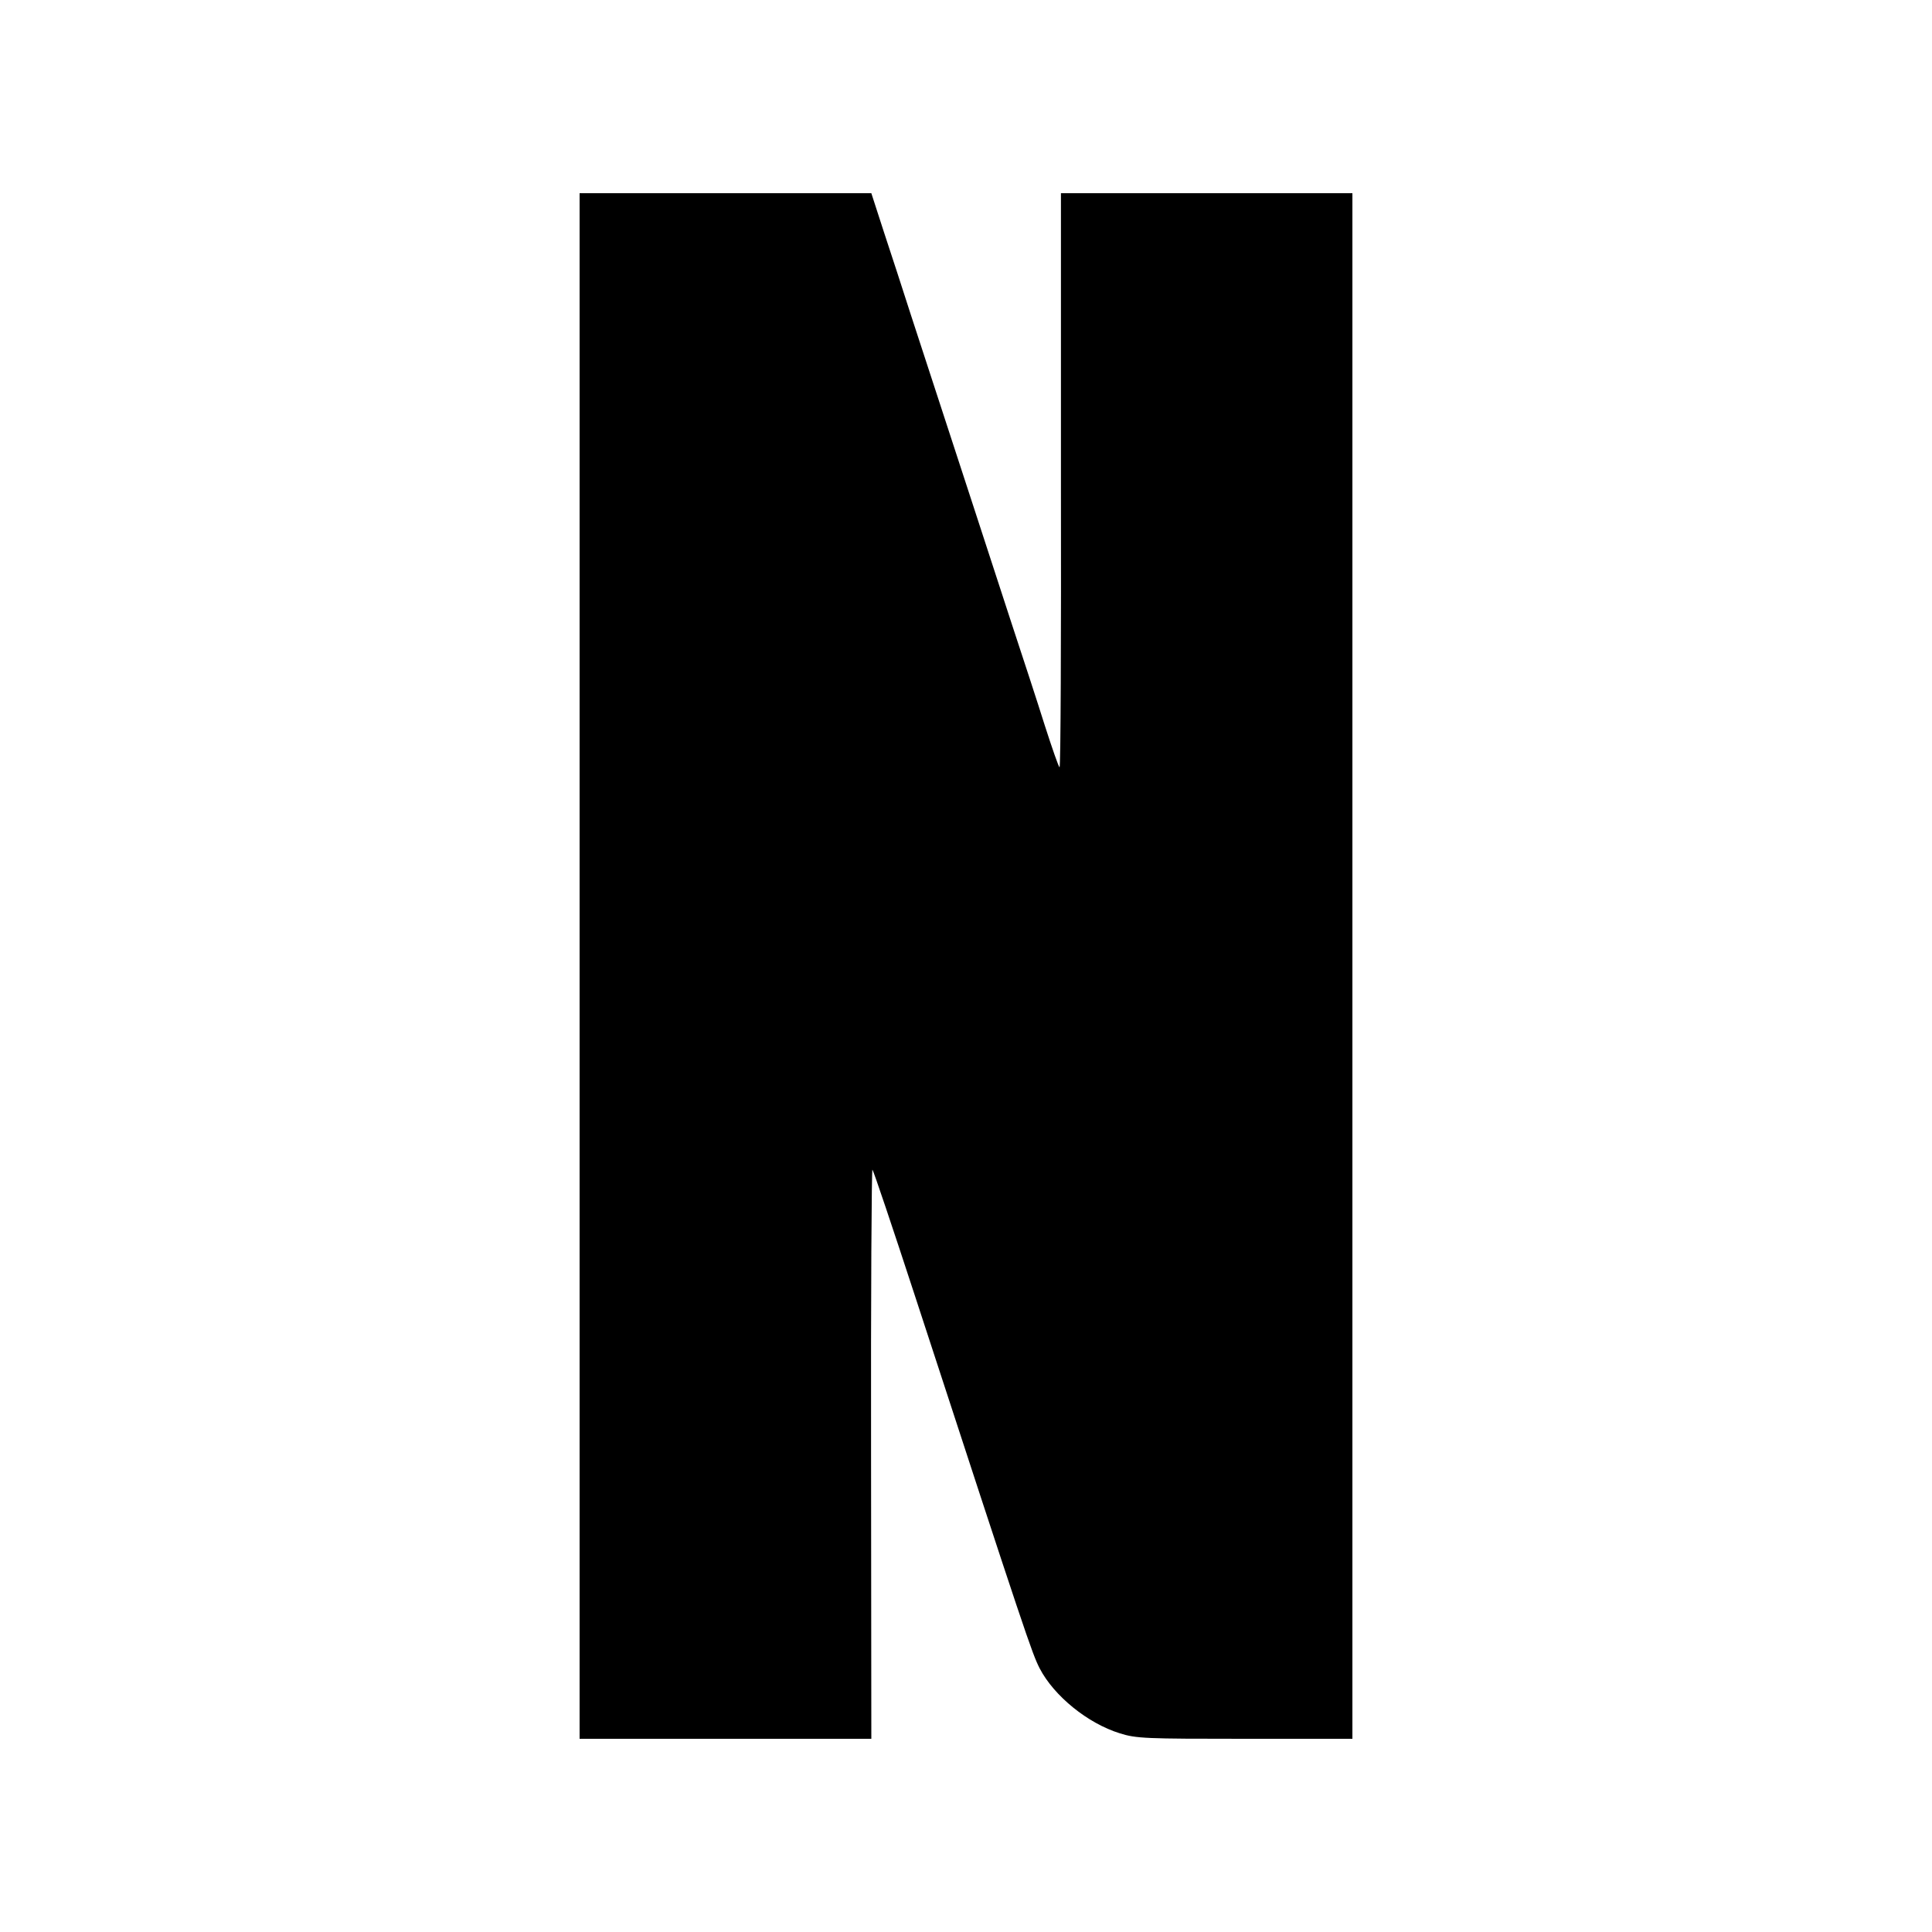 <svg version="1" xmlns="http://www.w3.org/2000/svg" width="933.333" height="933.333" viewBox="0 0 700 700"><path d="M210 350v280H315.7l-.1-103.5c-.1-56.8.2-103.1.5-102.7.4.4 7.3 20.9 15.4 45.7 40.5 124 42.4 129.5 45.2 135 5.2 10 17.4 19.9 29 23.5 6 1.9 9.3 2 45.4 2H490V70H384.4v104c.1 57.2-.1 104-.5 104-.3 0-2.7-6.9-5.4-15.3-2.6-8.3-8.1-25.1-12.1-37.2-6.2-19.1-17.2-52.7-36.4-111.5-2.7-8.5-7.1-21.9-9.7-29.8L315.7 70H210v280z"/></svg>